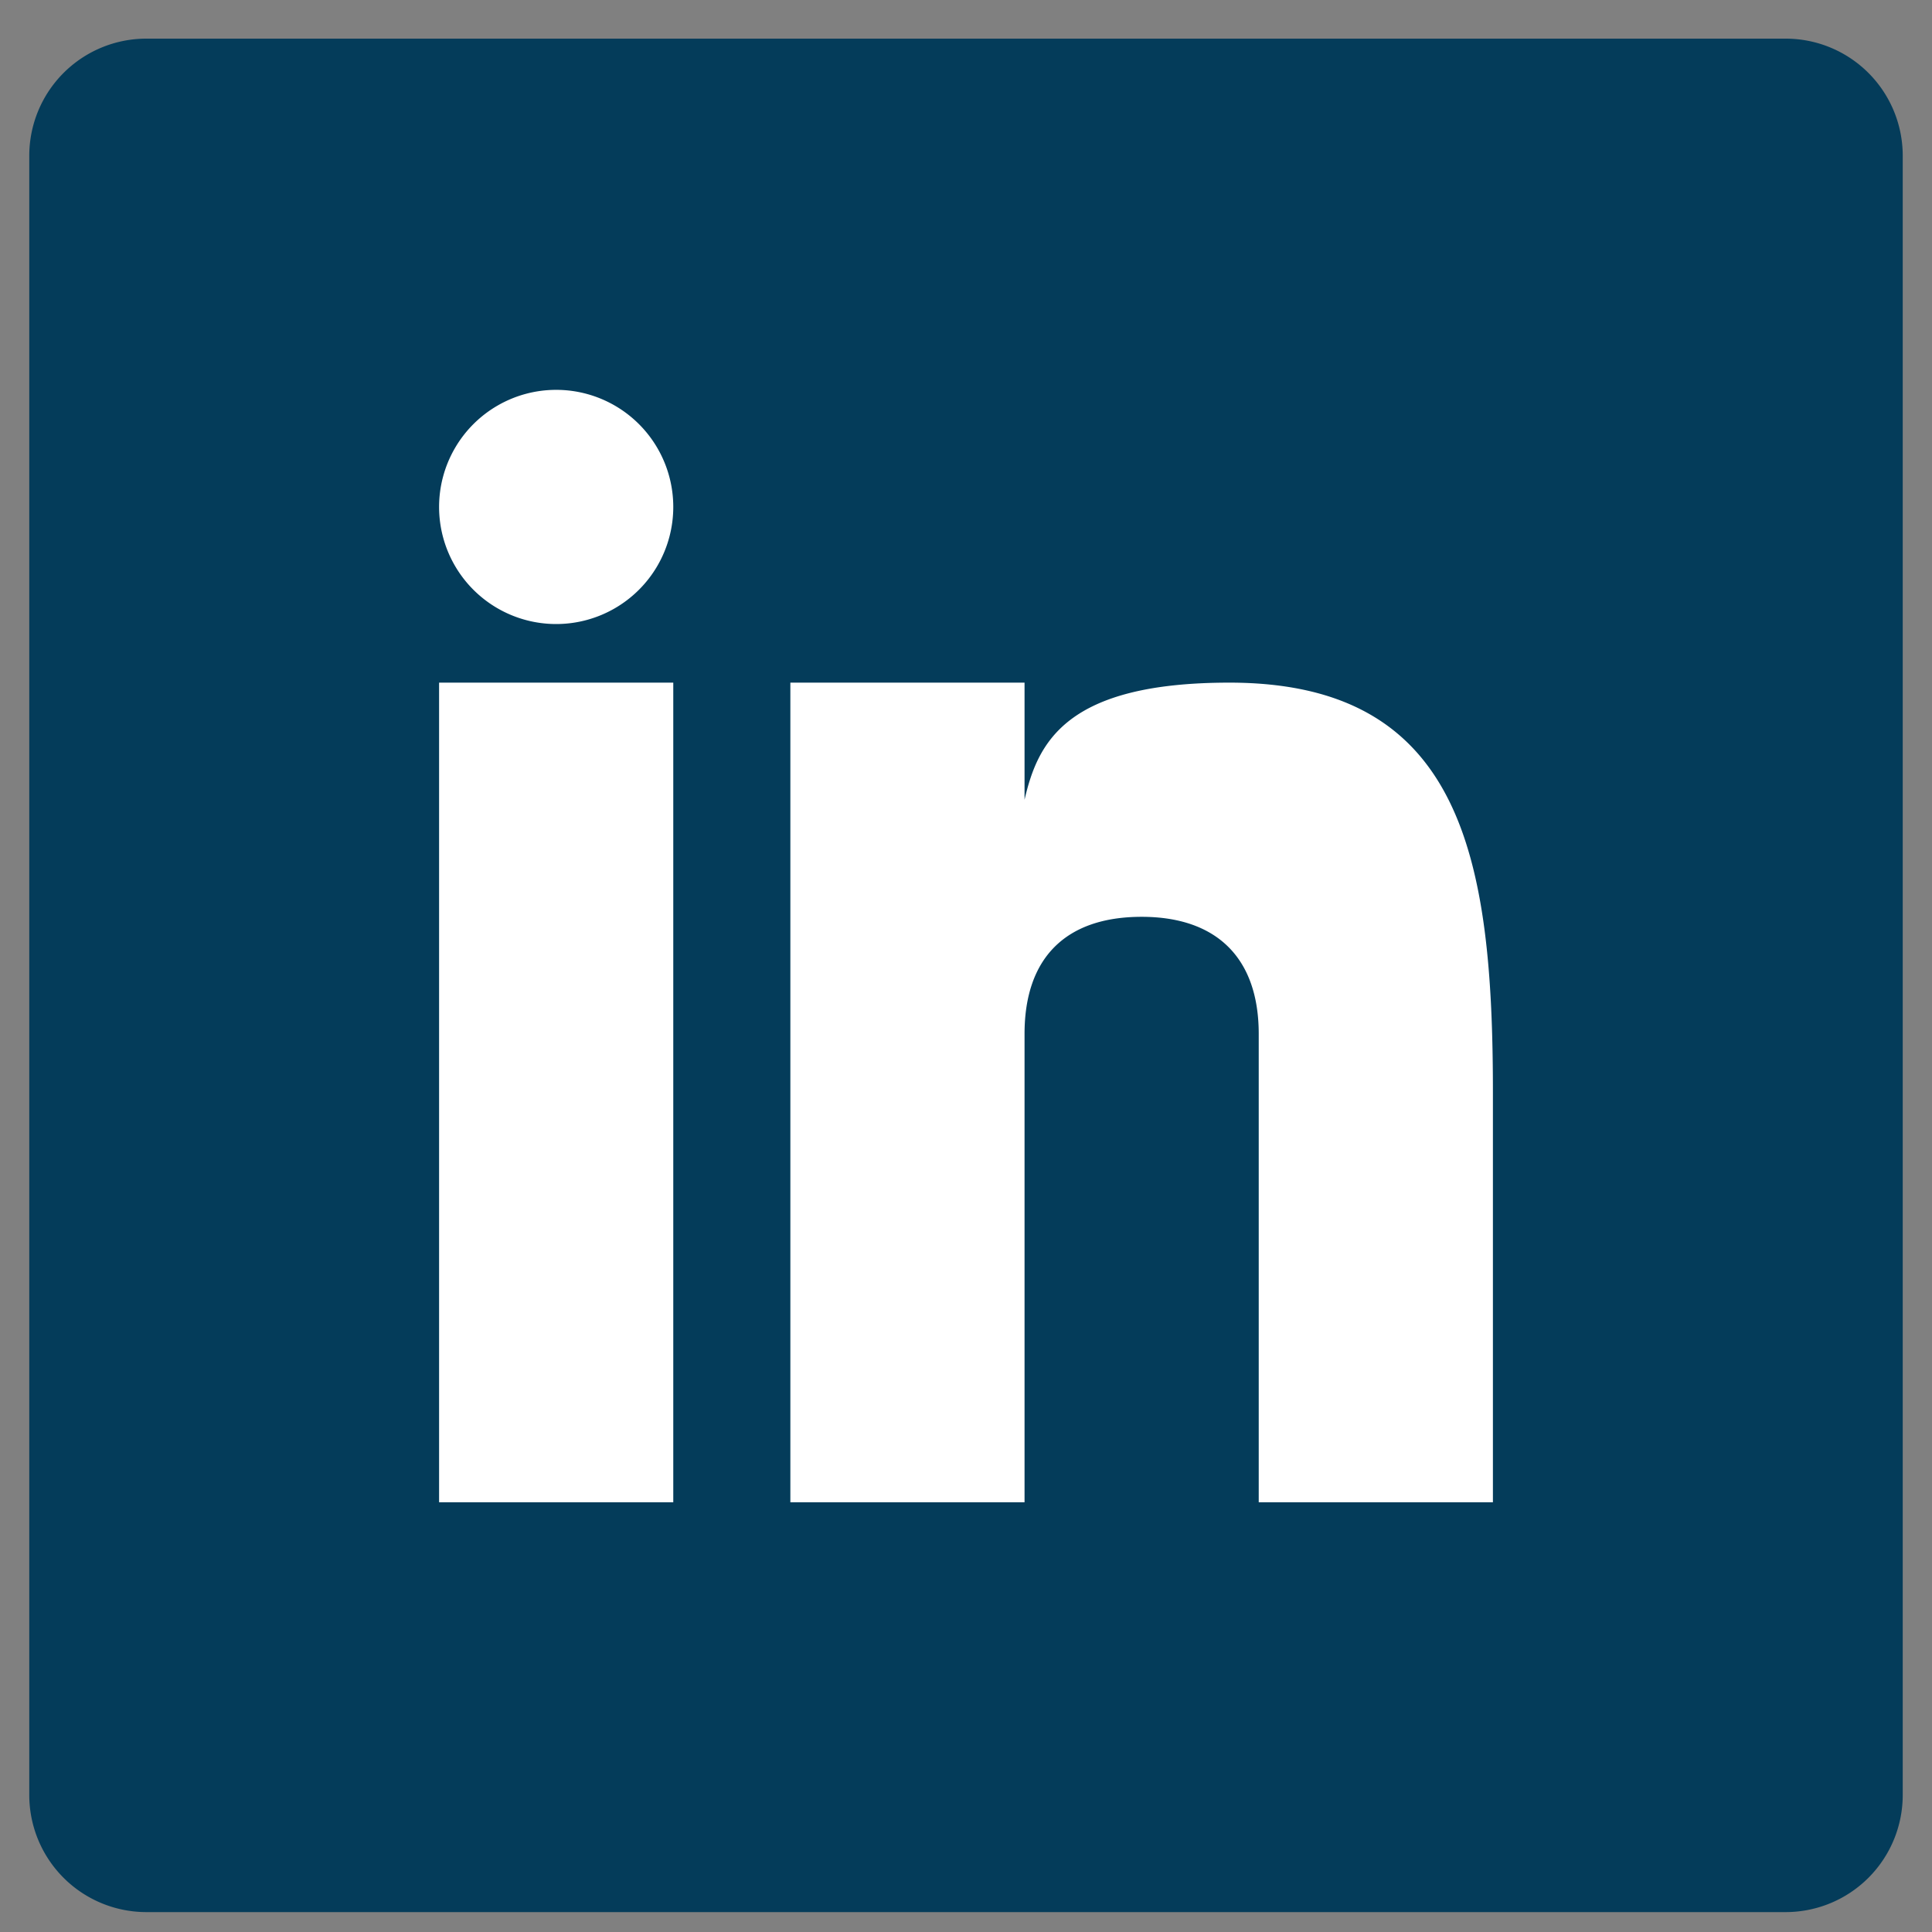 <svg width="33" height="33" fill="none" xmlns="http://www.w3.org/2000/svg"><rect width="100%" height="100%" fill="#808080" stroke="none"/><path d="M32.5 30.66a2 2 0 0 1-2 2h-28a2 2 0 0 1-2-2v-28a2 2 0 0 1 2-2h28a2 2 0 0 1 2 2v28Z" fill="#043C5A"/><path d="M11.5 11.66h-4v14h4v-14ZM20.999 11.66c-2.791 0-3.271 1.017-3.499 2v-2h-4v14h4v-8c0-1.298.703-2 2-2 1.266 0 2 .687 2 2v8h4v-7c0-4-.521-7-4.501-7ZM9.5 10.659a2 2 0 1 0 0-4 2 2 0 0 0 0 4Z" fill="#fff"/></svg>
